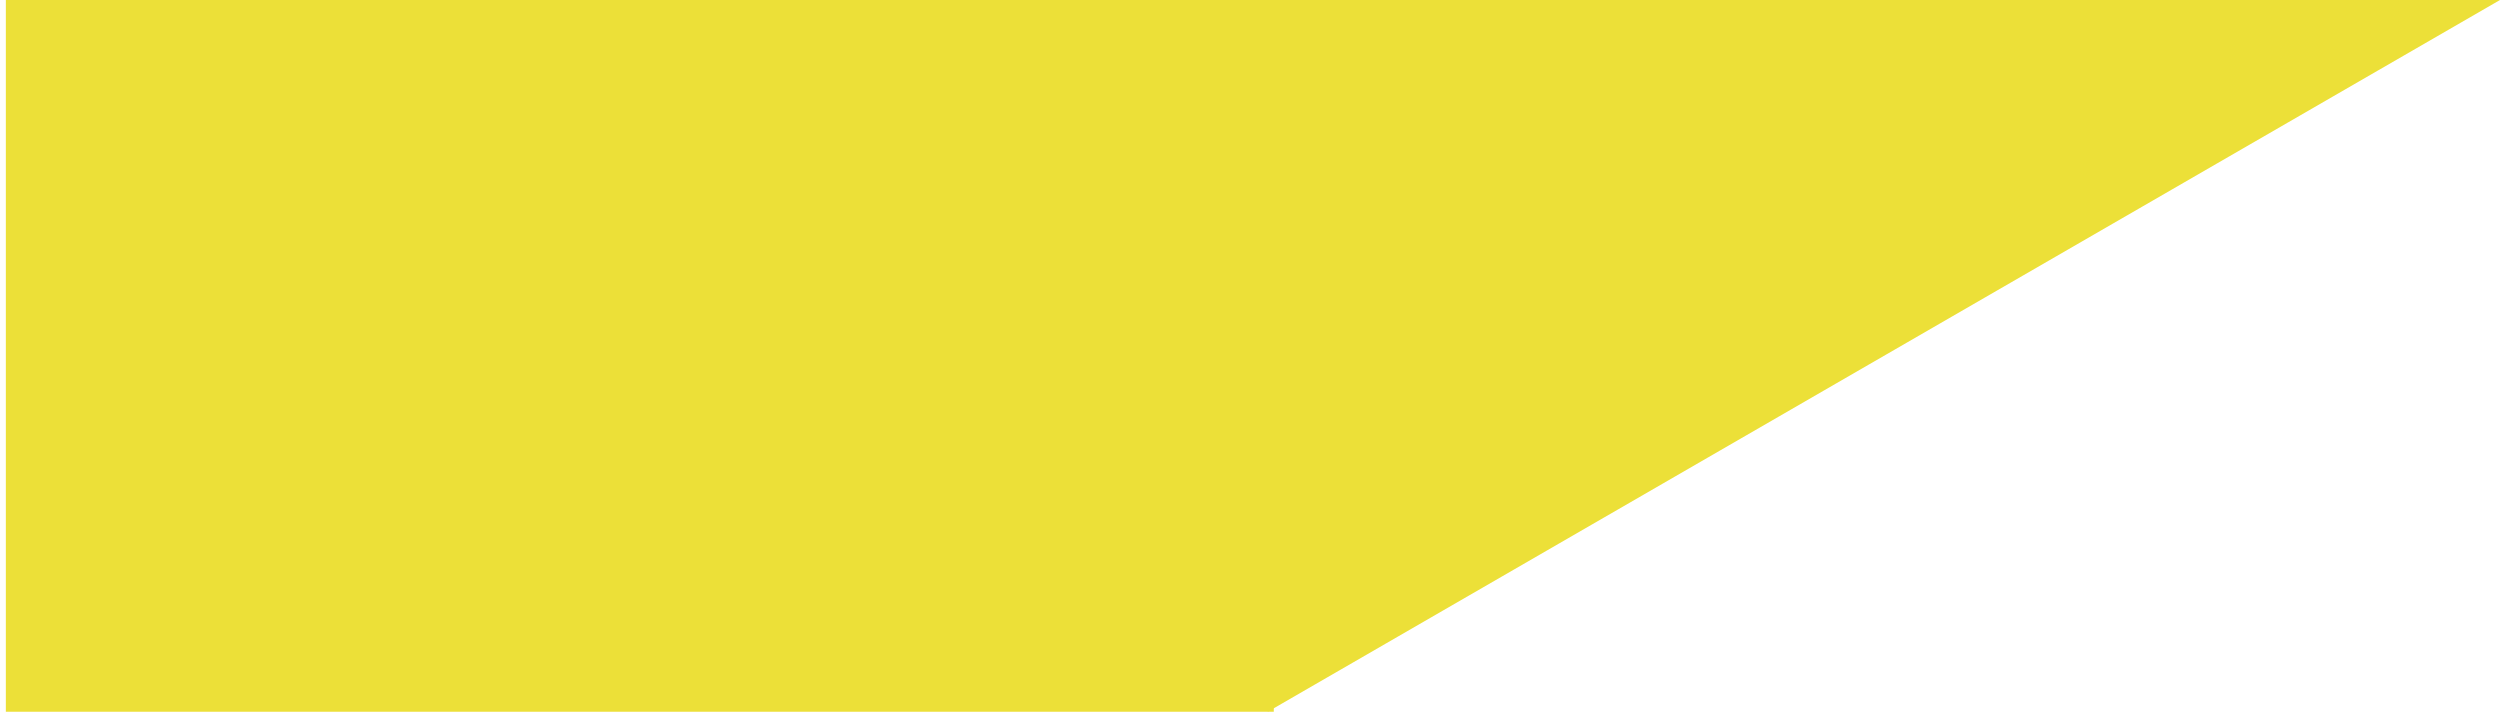 <svg width="418" height="119" viewBox="0 0 418 119" fill="none" xmlns="http://www.w3.org/2000/svg">
<path fill-rule="evenodd" clip-rule="evenodd" d="M211.746 34.584L211.976 34.452L211.976 119.001L315.476 59.218L418 0H211.746V34.584Z" fill="#ECE038"/>
<rect x="212.977" y="119.001" width="212" height="119" transform="rotate(-180 212.977 119.001)" fill="#ECE038"/>
</svg>

